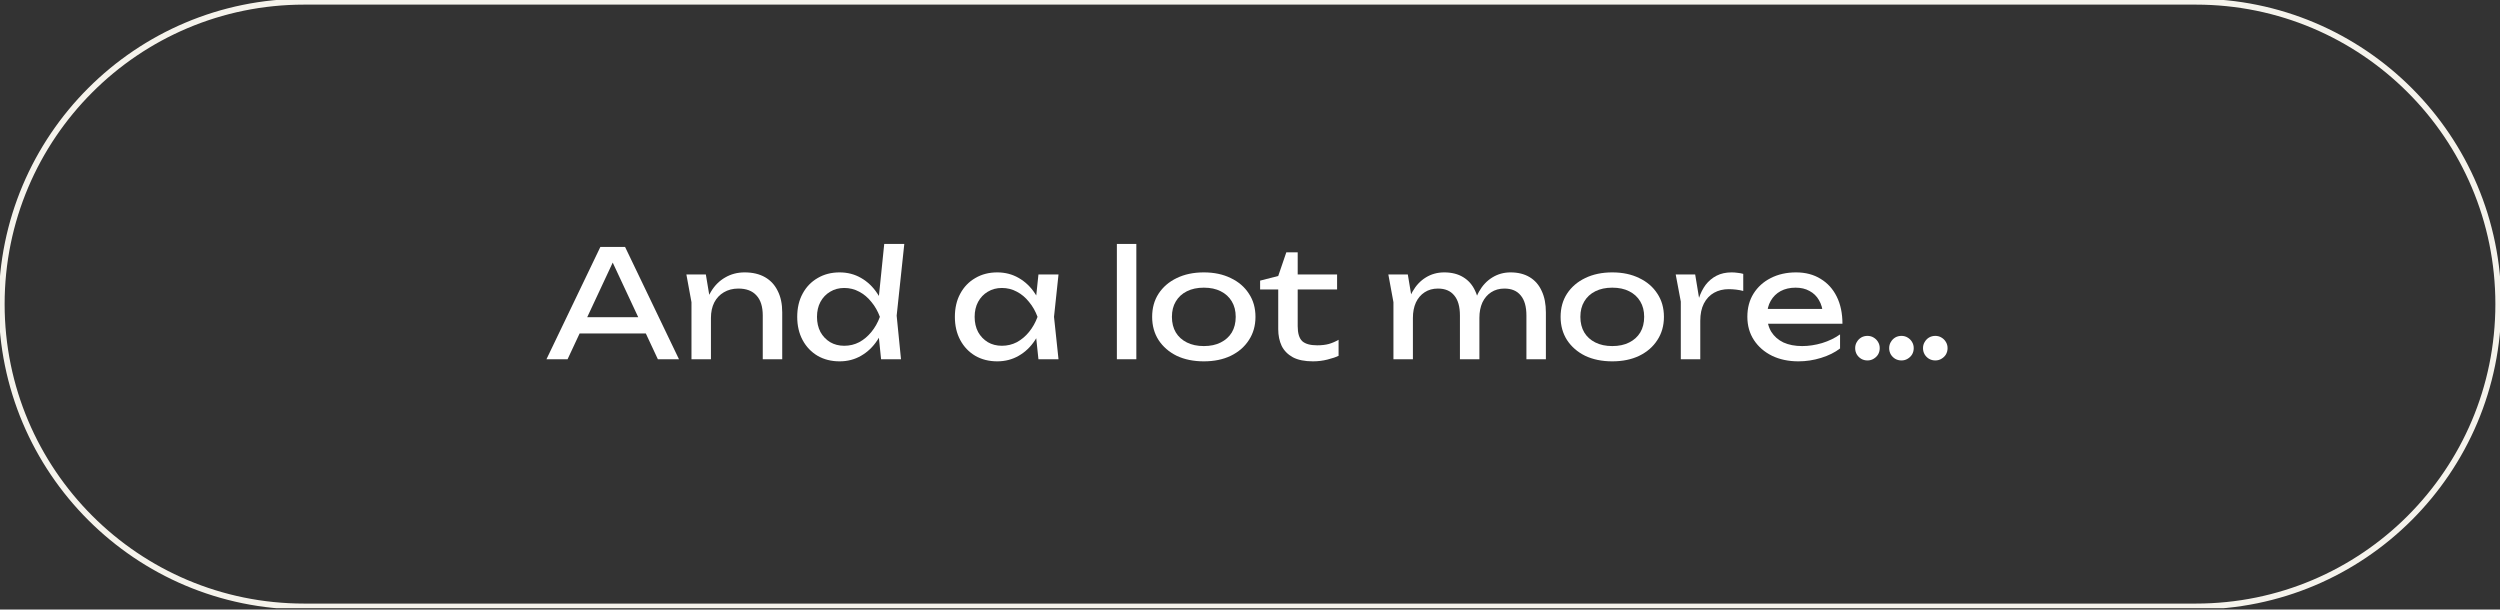 <?xml version="1.0" encoding="UTF-8"?> <svg xmlns="http://www.w3.org/2000/svg" width="849" height="207" viewBox="0 0 849 207" fill="none"><rect x="0" y="0" width="849" height="207" fill="#333333" stroke="none"/><g clip-path="url(#clip0_282_208)"><path fill-rule="evenodd" clip-rule="evenodd" d="M103.272 1.57C47.104 1.57 1.57 47.104 1.57 103.272C1.57 159.44 47.104 204.974 103.272 204.974H745.728C801.896 204.974 847.429 159.44 847.429 103.272C847.429 47.104 801.896 1.57 745.728 1.57H103.272ZM-0.43 103.272C-0.43 45.999 45.999 -0.43 103.272 -0.43H745.728C803 -0.43 849.429 45.999 849.429 103.272C849.429 160.545 803 206.974 745.728 206.974H103.272C45.999 206.974 -0.43 160.545 -0.43 103.272Z" fill="#F5F3EC"></path><path d="M634.187 122.407C633.407 122.407 632.695 122.22 632.051 121.847C631.441 121.474 630.949 120.983 630.576 120.373C630.203 119.728 630.017 119.016 630.017 118.237C630.017 117.457 630.203 116.762 630.576 116.152C630.949 115.507 631.441 114.999 632.051 114.626C632.695 114.253 633.407 114.066 634.187 114.066C634.967 114.066 635.662 114.253 636.272 114.626C636.916 114.999 637.425 115.507 637.798 116.152C638.17 116.762 638.357 117.457 638.357 118.237C638.357 119.016 638.17 119.728 637.798 120.373C637.425 120.983 636.916 121.474 636.272 121.847C635.662 122.22 634.967 122.407 634.187 122.407ZM645.731 122.407C644.951 122.407 644.239 122.22 643.595 121.847C642.985 121.474 642.493 120.983 642.12 120.373C641.747 119.728 641.561 119.016 641.561 118.237C641.561 117.457 641.747 116.762 642.12 116.152C642.493 115.507 642.985 114.999 643.595 114.626C644.239 114.253 644.951 114.066 645.731 114.066C646.511 114.066 647.206 114.253 647.816 114.626C648.46 114.999 648.969 115.507 649.342 116.152C649.715 116.762 649.901 117.457 649.901 118.237C649.901 119.016 649.715 119.728 649.342 120.373C648.969 120.983 648.46 121.474 647.816 121.847C647.206 122.22 646.511 122.407 645.731 122.407ZM657.225 122.407C656.445 122.407 655.733 122.22 655.089 121.847C654.478 121.474 653.987 120.983 653.614 120.373C653.241 119.728 653.054 119.016 653.054 118.237C653.054 117.457 653.241 116.762 653.614 116.152C653.987 115.507 654.478 114.999 655.089 114.626C655.733 114.253 656.445 114.066 657.225 114.066C658.004 114.066 658.699 114.253 659.31 114.626C659.954 114.999 660.462 115.507 660.835 116.152C661.208 116.762 661.395 117.457 661.395 118.237C661.395 119.016 661.208 119.728 660.835 120.373C660.462 120.983 659.954 121.474 659.31 121.847C658.699 122.22 658.004 122.407 657.225 122.407Z" fill="white"></path><path d="M610.744 122.712C607.388 122.712 604.404 122.085 601.794 120.831C599.183 119.542 597.132 117.762 595.64 115.491C594.148 113.219 593.402 110.575 593.402 107.557C593.402 104.574 594.097 101.963 595.487 99.725C596.911 97.454 598.861 95.691 601.336 94.436C603.845 93.148 606.71 92.504 609.931 92.504C613.151 92.504 615.932 93.233 618.271 94.691C620.644 96.115 622.475 98.132 623.763 100.743C625.052 103.353 625.696 106.421 625.696 109.947H598.59V104.913H622.39L619.085 106.794C618.983 104.896 618.525 103.268 617.711 101.912C616.932 100.556 615.864 99.522 614.508 98.81C613.185 98.064 611.609 97.691 609.778 97.691C607.845 97.691 606.15 98.081 604.692 98.861C603.268 99.641 602.15 100.743 601.336 102.167C600.522 103.557 600.115 105.218 600.115 107.15C600.115 109.286 600.59 111.134 601.539 112.694C602.522 114.253 603.896 115.457 605.659 116.304C607.456 117.118 609.575 117.525 612.016 117.525C614.219 117.525 616.474 117.186 618.779 116.508C621.085 115.796 623.119 114.813 624.882 113.558V118.339C623.119 119.695 620.966 120.763 618.423 121.543C615.915 122.322 613.355 122.712 610.744 122.712Z" fill="white"></path><path d="M569.072 93.216H575.684L577.413 103.692V122H570.801V102.421L569.072 93.216ZM592.008 93.013V98.81C591.262 98.607 590.449 98.454 589.567 98.352C588.686 98.251 587.855 98.2 587.075 98.2C585.211 98.2 583.549 98.607 582.091 99.42C580.634 100.234 579.481 101.455 578.633 103.082C577.819 104.675 577.413 106.642 577.413 108.981L575.887 107.1C576.023 105.065 576.362 103.167 576.904 101.404C577.48 99.607 578.26 98.047 579.243 96.725C580.261 95.403 581.498 94.369 582.956 93.623C584.414 92.877 586.109 92.504 588.042 92.504C588.72 92.504 589.415 92.555 590.127 92.656C590.839 92.724 591.466 92.843 592.008 93.013Z" fill="white"></path><path d="M547.527 122.712C544.035 122.712 540.966 122.085 538.322 120.831C535.711 119.542 533.66 117.762 532.168 115.491C530.71 113.219 529.981 110.592 529.981 107.608C529.981 104.591 530.71 101.963 532.168 99.725C533.66 97.454 535.711 95.691 538.322 94.436C540.966 93.148 544.035 92.504 547.527 92.504C551.019 92.504 554.07 93.148 556.681 94.436C559.325 95.691 561.377 97.454 562.834 99.725C564.326 101.963 565.072 104.591 565.072 107.608C565.072 110.592 564.326 113.219 562.834 115.491C561.377 117.762 559.325 119.542 556.681 120.831C554.07 122.085 551.019 122.712 547.527 122.712ZM547.527 117.525C549.764 117.525 551.68 117.118 553.273 116.304C554.901 115.491 556.155 114.355 557.037 112.897C557.918 111.405 558.359 109.642 558.359 107.608C558.359 105.574 557.918 103.828 557.037 102.37C556.155 100.878 554.901 99.725 553.273 98.912C551.68 98.098 549.764 97.691 547.527 97.691C545.323 97.691 543.407 98.098 541.78 98.912C540.153 99.725 538.898 100.878 538.017 102.37C537.135 103.828 536.694 105.574 536.694 107.608C536.694 109.642 537.135 111.405 538.017 112.897C538.898 114.355 540.153 115.491 541.78 116.304C543.407 117.118 545.323 117.525 547.527 117.525Z" fill="white"></path><path d="M471.482 93.216H478.094L479.823 103.591V122H473.212V102.624L471.482 93.216ZM490.452 92.504C492.994 92.504 495.147 93.046 496.91 94.131C498.707 95.216 500.063 96.776 500.979 98.81C501.928 100.81 502.403 103.235 502.403 106.082V122H495.792V107.15C495.792 104.133 495.147 101.861 493.859 100.336C492.605 98.776 490.757 97.996 488.316 97.996C486.587 97.996 485.078 98.42 483.79 99.268C482.535 100.081 481.552 101.234 480.84 102.726C480.162 104.218 479.823 105.964 479.823 107.964L477.483 106.693C477.789 103.709 478.517 101.166 479.67 99.064C480.857 96.962 482.366 95.352 484.196 94.233C486.061 93.08 488.146 92.504 490.452 92.504ZM512.981 92.504C515.524 92.504 517.694 93.046 519.49 94.131C521.287 95.216 522.643 96.776 523.559 98.81C524.508 100.81 524.983 103.235 524.983 106.082V122H518.372V107.15C518.372 104.133 517.727 101.861 516.439 100.336C515.185 98.776 513.337 97.996 510.896 97.996C509.167 97.996 507.658 98.42 506.37 99.268C505.115 100.081 504.132 101.234 503.42 102.726C502.742 104.218 502.403 105.964 502.403 107.964L500.063 106.693C500.369 103.709 501.098 101.166 502.25 99.064C503.437 96.962 504.946 95.352 506.776 94.233C508.641 93.08 510.709 92.504 512.981 92.504Z" fill="white"></path><path d="M427.934 98.302V95.301L434.087 93.725L436.833 85.689H440.698V93.216H454.074V98.302H440.698V110.761C440.698 113.169 441.207 114.864 442.224 115.847C443.275 116.796 444.97 117.271 447.31 117.271C448.801 117.271 450.124 117.118 451.276 116.813C452.429 116.474 453.531 116 454.582 115.389V120.831C453.701 121.272 452.446 121.695 450.819 122.102C449.225 122.509 447.581 122.713 445.886 122.713C443.072 122.713 440.8 122.255 439.071 121.339C437.342 120.39 436.071 119.102 435.257 117.474C434.477 115.813 434.087 113.914 434.087 111.779V98.302H427.934Z" fill="white"></path><path d="M408.815 122.712C405.323 122.712 402.254 122.085 399.61 120.831C396.999 119.542 394.948 117.762 393.456 115.491C391.998 113.219 391.27 110.592 391.27 107.608C391.27 104.591 391.998 101.963 393.456 99.725C394.948 97.454 396.999 95.691 399.61 94.436C402.254 93.148 405.323 92.504 408.815 92.504C412.307 92.504 415.358 93.148 417.969 94.436C420.613 95.691 422.665 97.454 424.122 99.725C425.614 101.963 426.36 104.591 426.36 107.608C426.36 110.592 425.614 113.219 424.122 115.491C422.665 117.762 420.613 119.542 417.969 120.831C415.358 122.085 412.307 122.712 408.815 122.712ZM408.815 117.525C411.052 117.525 412.968 117.118 414.562 116.304C416.189 115.491 417.443 114.355 418.325 112.897C419.206 111.405 419.647 109.642 419.647 107.608C419.647 105.574 419.206 103.828 418.325 102.37C417.443 100.878 416.189 99.725 414.562 98.912C412.968 98.098 411.052 97.691 408.815 97.691C406.611 97.691 404.696 98.098 403.068 98.912C401.441 99.725 400.186 100.878 399.305 102.37C398.423 103.828 397.983 105.574 397.983 107.608C397.983 109.642 398.423 111.405 399.305 112.897C400.186 114.355 401.441 115.491 403.068 116.304C404.696 117.118 406.611 117.525 408.815 117.525Z" fill="white"></path><path d="M379.289 82.842H385.9V122.001H379.289V82.842Z" fill="white"></path><path d="M352.653 122L351.534 111.321L352.856 107.608L351.534 103.946L352.653 93.216H359.468L357.942 107.608L359.468 122H352.653ZM354.687 107.608C354.043 110.626 352.975 113.27 351.483 115.542C349.992 117.813 348.144 119.576 345.94 120.831C343.77 122.085 341.346 122.712 338.668 122.712C335.854 122.712 333.362 122.085 331.192 120.831C329.022 119.542 327.327 117.762 326.106 115.491C324.886 113.219 324.275 110.592 324.275 107.608C324.275 104.591 324.886 101.963 326.106 99.725C327.327 97.454 329.022 95.691 331.192 94.436C333.362 93.148 335.854 92.504 338.668 92.504C341.346 92.504 343.77 93.131 345.94 94.386C348.144 95.64 349.992 97.403 351.483 99.675C353.009 101.912 354.077 104.557 354.687 107.608ZM330.988 107.608C330.988 109.541 331.378 111.253 332.158 112.745C332.972 114.202 334.074 115.355 335.464 116.203C336.854 117.016 338.447 117.423 340.244 117.423C342.075 117.423 343.77 117.016 345.33 116.203C346.889 115.355 348.262 114.202 349.449 112.745C350.67 111.253 351.636 109.541 352.348 107.608C351.636 105.676 350.67 103.98 349.449 102.523C348.262 101.031 346.889 99.878 345.33 99.064C343.77 98.217 342.075 97.793 340.244 97.793C338.447 97.793 336.854 98.217 335.464 99.064C334.074 99.878 332.972 101.031 332.158 102.523C331.378 103.98 330.988 105.676 330.988 107.608Z" fill="white"></path><path d="M299.217 122.001L298.098 111.067L299.573 107.659L298.149 103.744L300.285 82.842H307.099L304.506 107.202L305.98 122.001H299.217ZM301.149 107.609C300.505 110.626 299.437 113.271 297.945 115.542C296.453 117.814 294.606 119.577 292.402 120.831C290.232 122.086 287.808 122.713 285.13 122.713C282.316 122.713 279.824 122.086 277.654 120.831C275.484 119.543 273.789 117.763 272.568 115.491C271.348 113.22 270.737 110.592 270.737 107.609C270.737 104.591 271.348 101.964 272.568 99.726C273.789 97.454 275.484 95.691 277.654 94.437C279.824 93.149 282.316 92.504 285.13 92.504C287.808 92.504 290.232 93.132 292.402 94.386C294.606 95.641 296.453 97.403 297.945 99.675C299.471 101.913 300.539 104.557 301.149 107.609ZM277.45 107.609C277.45 109.541 277.84 111.253 278.62 112.745C279.434 114.203 280.536 115.356 281.926 116.203C283.316 117.017 284.909 117.424 286.706 117.424C288.537 117.424 290.232 117.017 291.792 116.203C293.351 115.356 294.724 114.203 295.911 112.745C297.132 111.253 298.098 109.541 298.81 107.609C298.098 105.676 297.132 103.981 295.911 102.523C294.724 101.031 293.351 99.879 291.792 99.065C290.232 98.217 288.537 97.793 286.706 97.793C284.909 97.793 283.316 98.217 281.926 99.065C280.536 99.879 279.434 101.031 278.62 102.523C277.84 103.981 277.45 105.676 277.45 107.609Z" fill="white"></path><path d="M233.096 93.216H239.707L241.436 103.591V122H234.825V102.624L233.096 93.216ZM252.879 92.504C255.591 92.504 257.896 93.046 259.795 94.131C261.694 95.216 263.135 96.776 264.118 98.81C265.135 100.81 265.644 103.235 265.644 106.082V122H259.032V107.15C259.032 104.133 258.32 101.861 256.896 100.336C255.506 98.776 253.455 97.996 250.743 97.996C248.878 97.996 247.234 98.42 245.81 99.268C244.42 100.081 243.335 101.234 242.555 102.726C241.809 104.218 241.436 105.964 241.436 107.964L239.097 106.693C239.402 103.709 240.182 101.166 241.436 99.064C242.691 96.962 244.301 95.352 246.267 94.233C248.234 93.08 250.438 92.504 252.879 92.504Z" fill="white"></path><path d="M194.577 113.254V107.711H221.225V113.254H194.577ZM212.275 83.859L230.583 122.001H223.412L206.782 86.402H209.376L192.746 122.001H185.575L203.883 83.859H212.275Z" fill="white"></path></g><defs><clipPath id="clip0_282_208"><rect width="849" height="206.544" fill="white"></rect></clipPath></defs></svg> 
